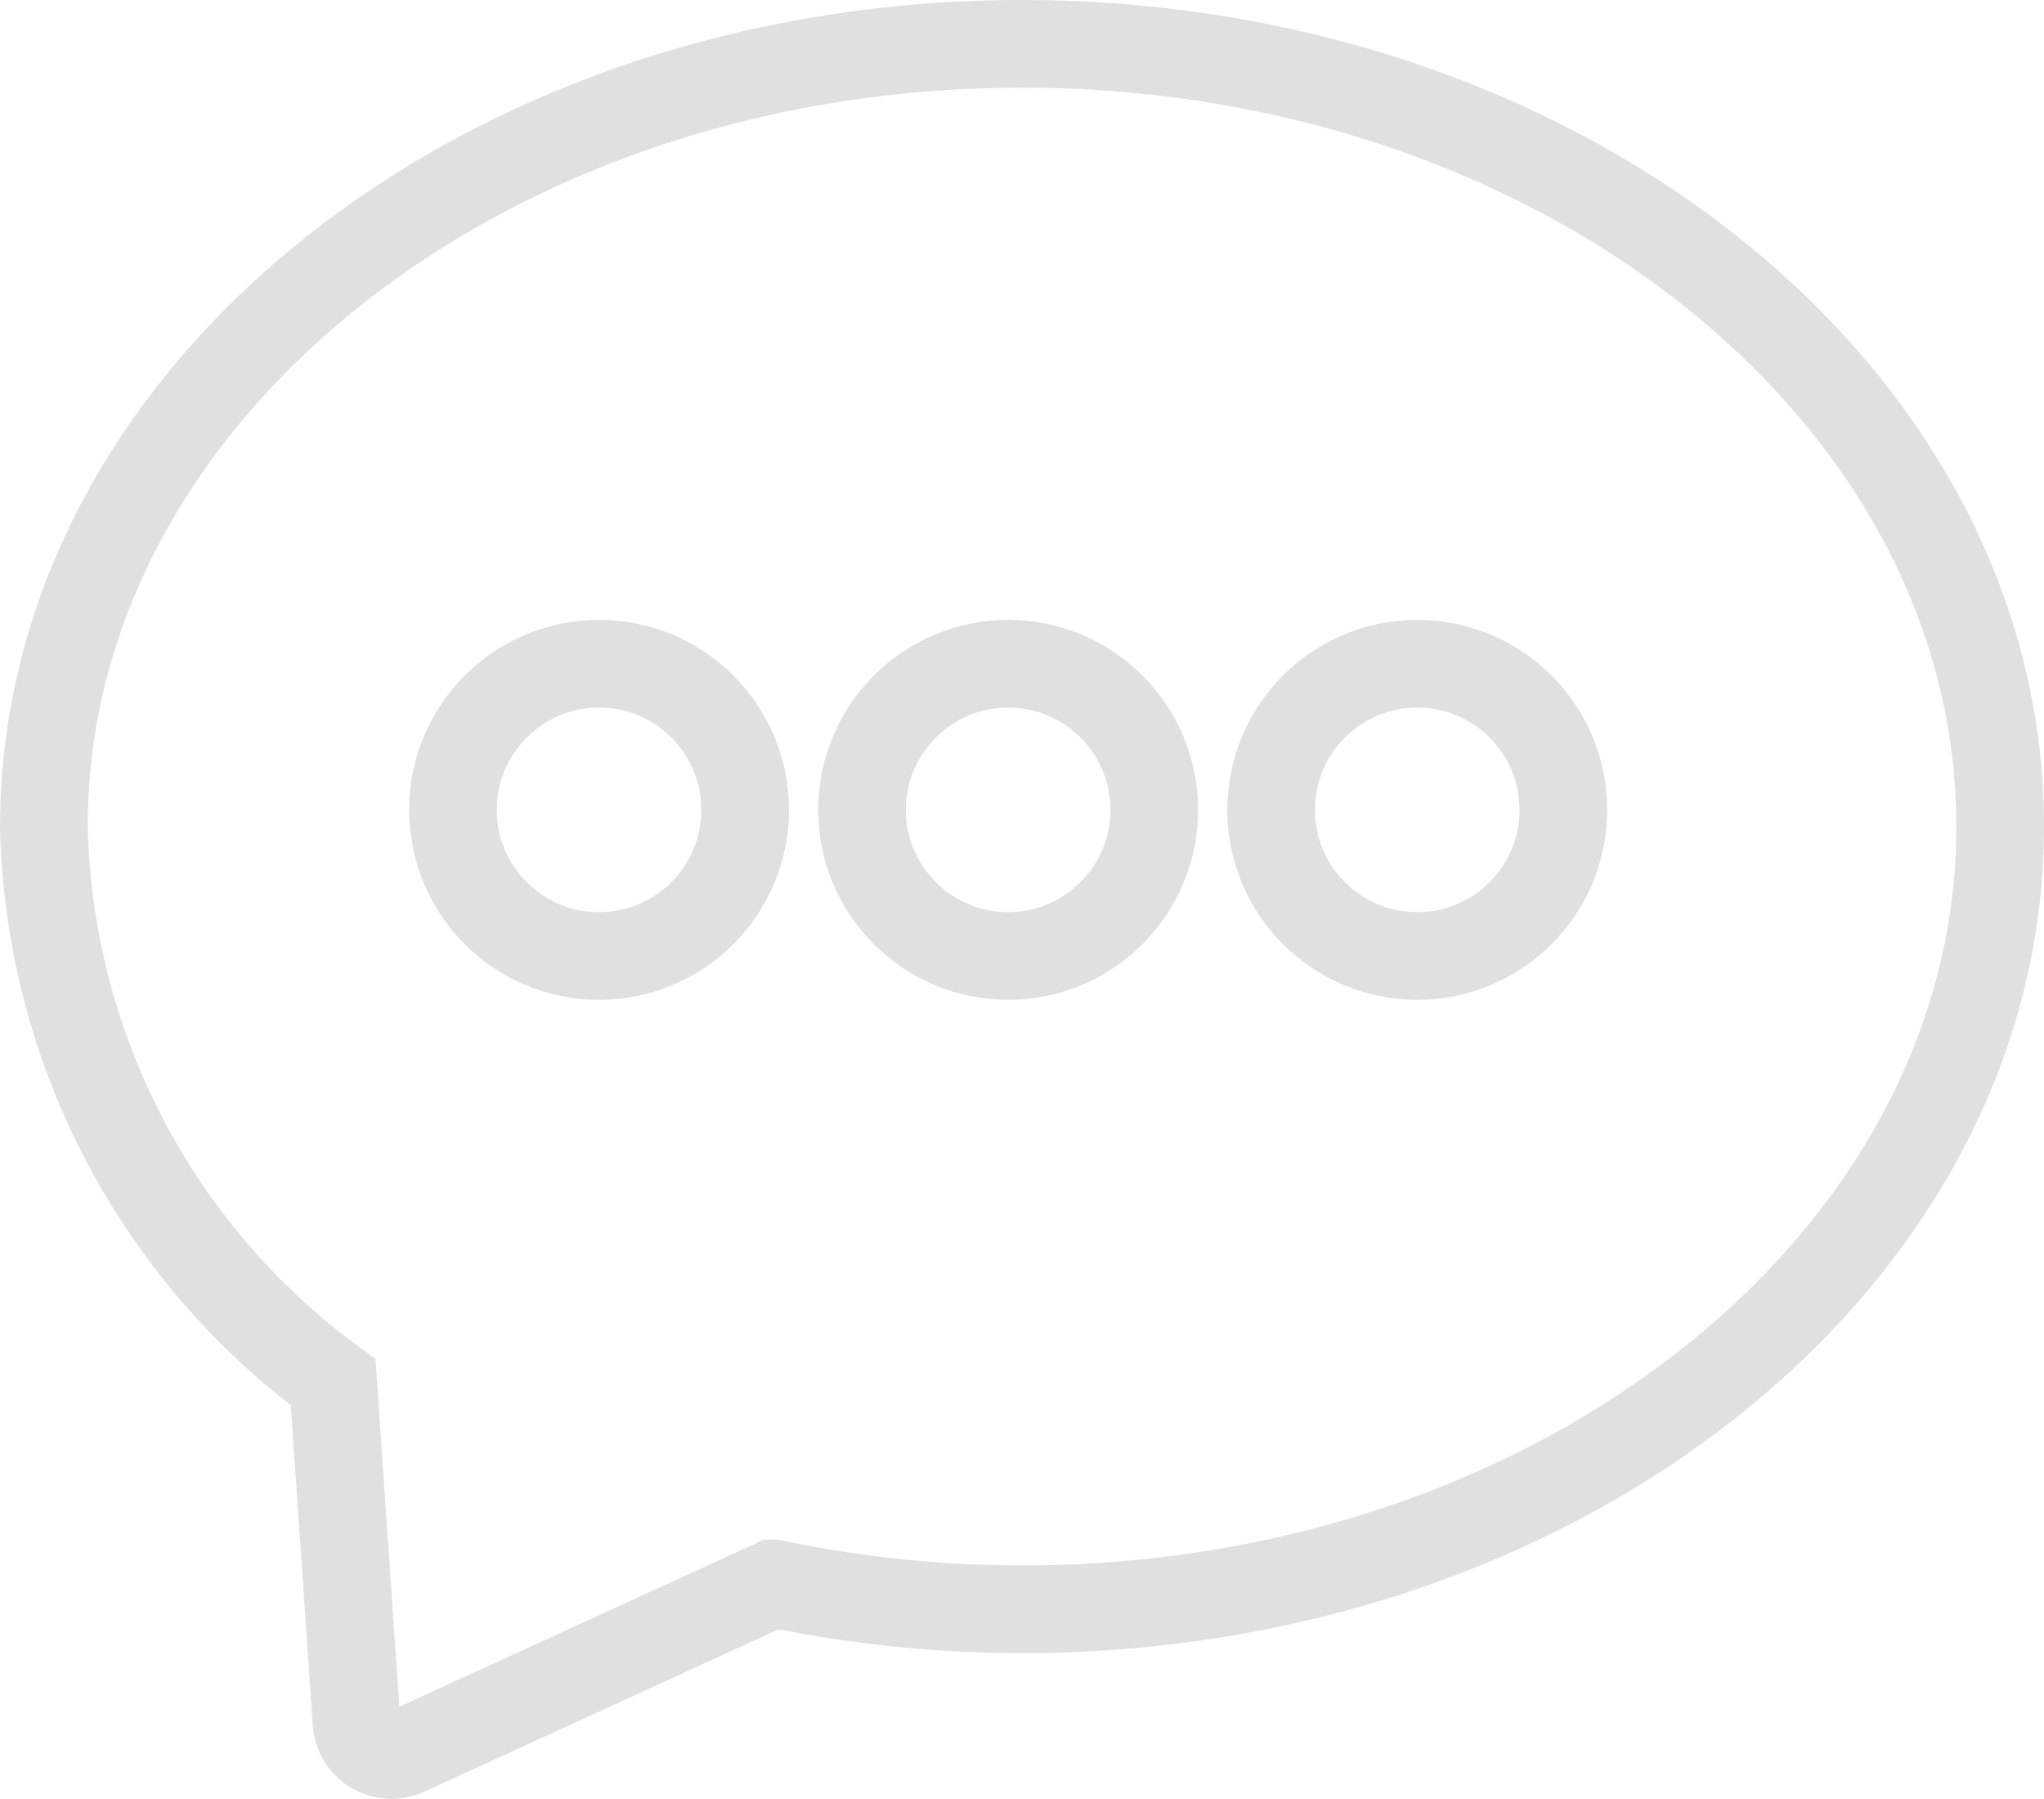 <svg xmlns="http://www.w3.org/2000/svg" width="34.974" height="30.777" viewBox="0 0 34.974 30.777">
  <g id="SMS" transform="translate(-167.25 -493.645)">
    <path id="Path_86" data-name="Path 86" d="M85.931,227.783c0-7.384-7.508-13.39-16.736-13.39s-16.737,6.006-16.737,13.39a12.107,12.107,0,0,0,4.949,9.507l.4,5.825a.6.6,0,0,0,.844.5l6.292-2.882a20.693,20.693,0,0,0,4.256.441C78.423,241.174,85.931,235.167,85.931,227.783Z" transform="translate(115.543 280.002)" fill="none" stroke="#e0e0e0" stroke-width="1.5"/>
    <circle id="Ellipse_13" data-name="Ellipse 13" cx="2.5" cy="2.5" r="2.5" transform="translate(175 505)" fill="none" stroke="#e0e0e0" stroke-width="1.5"/>
    <circle id="Ellipse_14" data-name="Ellipse 14" cx="2.5" cy="2.5" r="2.5" transform="translate(182 505)" fill="none" stroke="#e0e0e0" stroke-width="1.5"/>
    <circle id="Ellipse_15" data-name="Ellipse 15" cx="2.5" cy="2.5" r="2.5" transform="translate(189 505)" fill="none" stroke="#e0e0e0" stroke-width="1.5"/>
  </g>
</svg>
